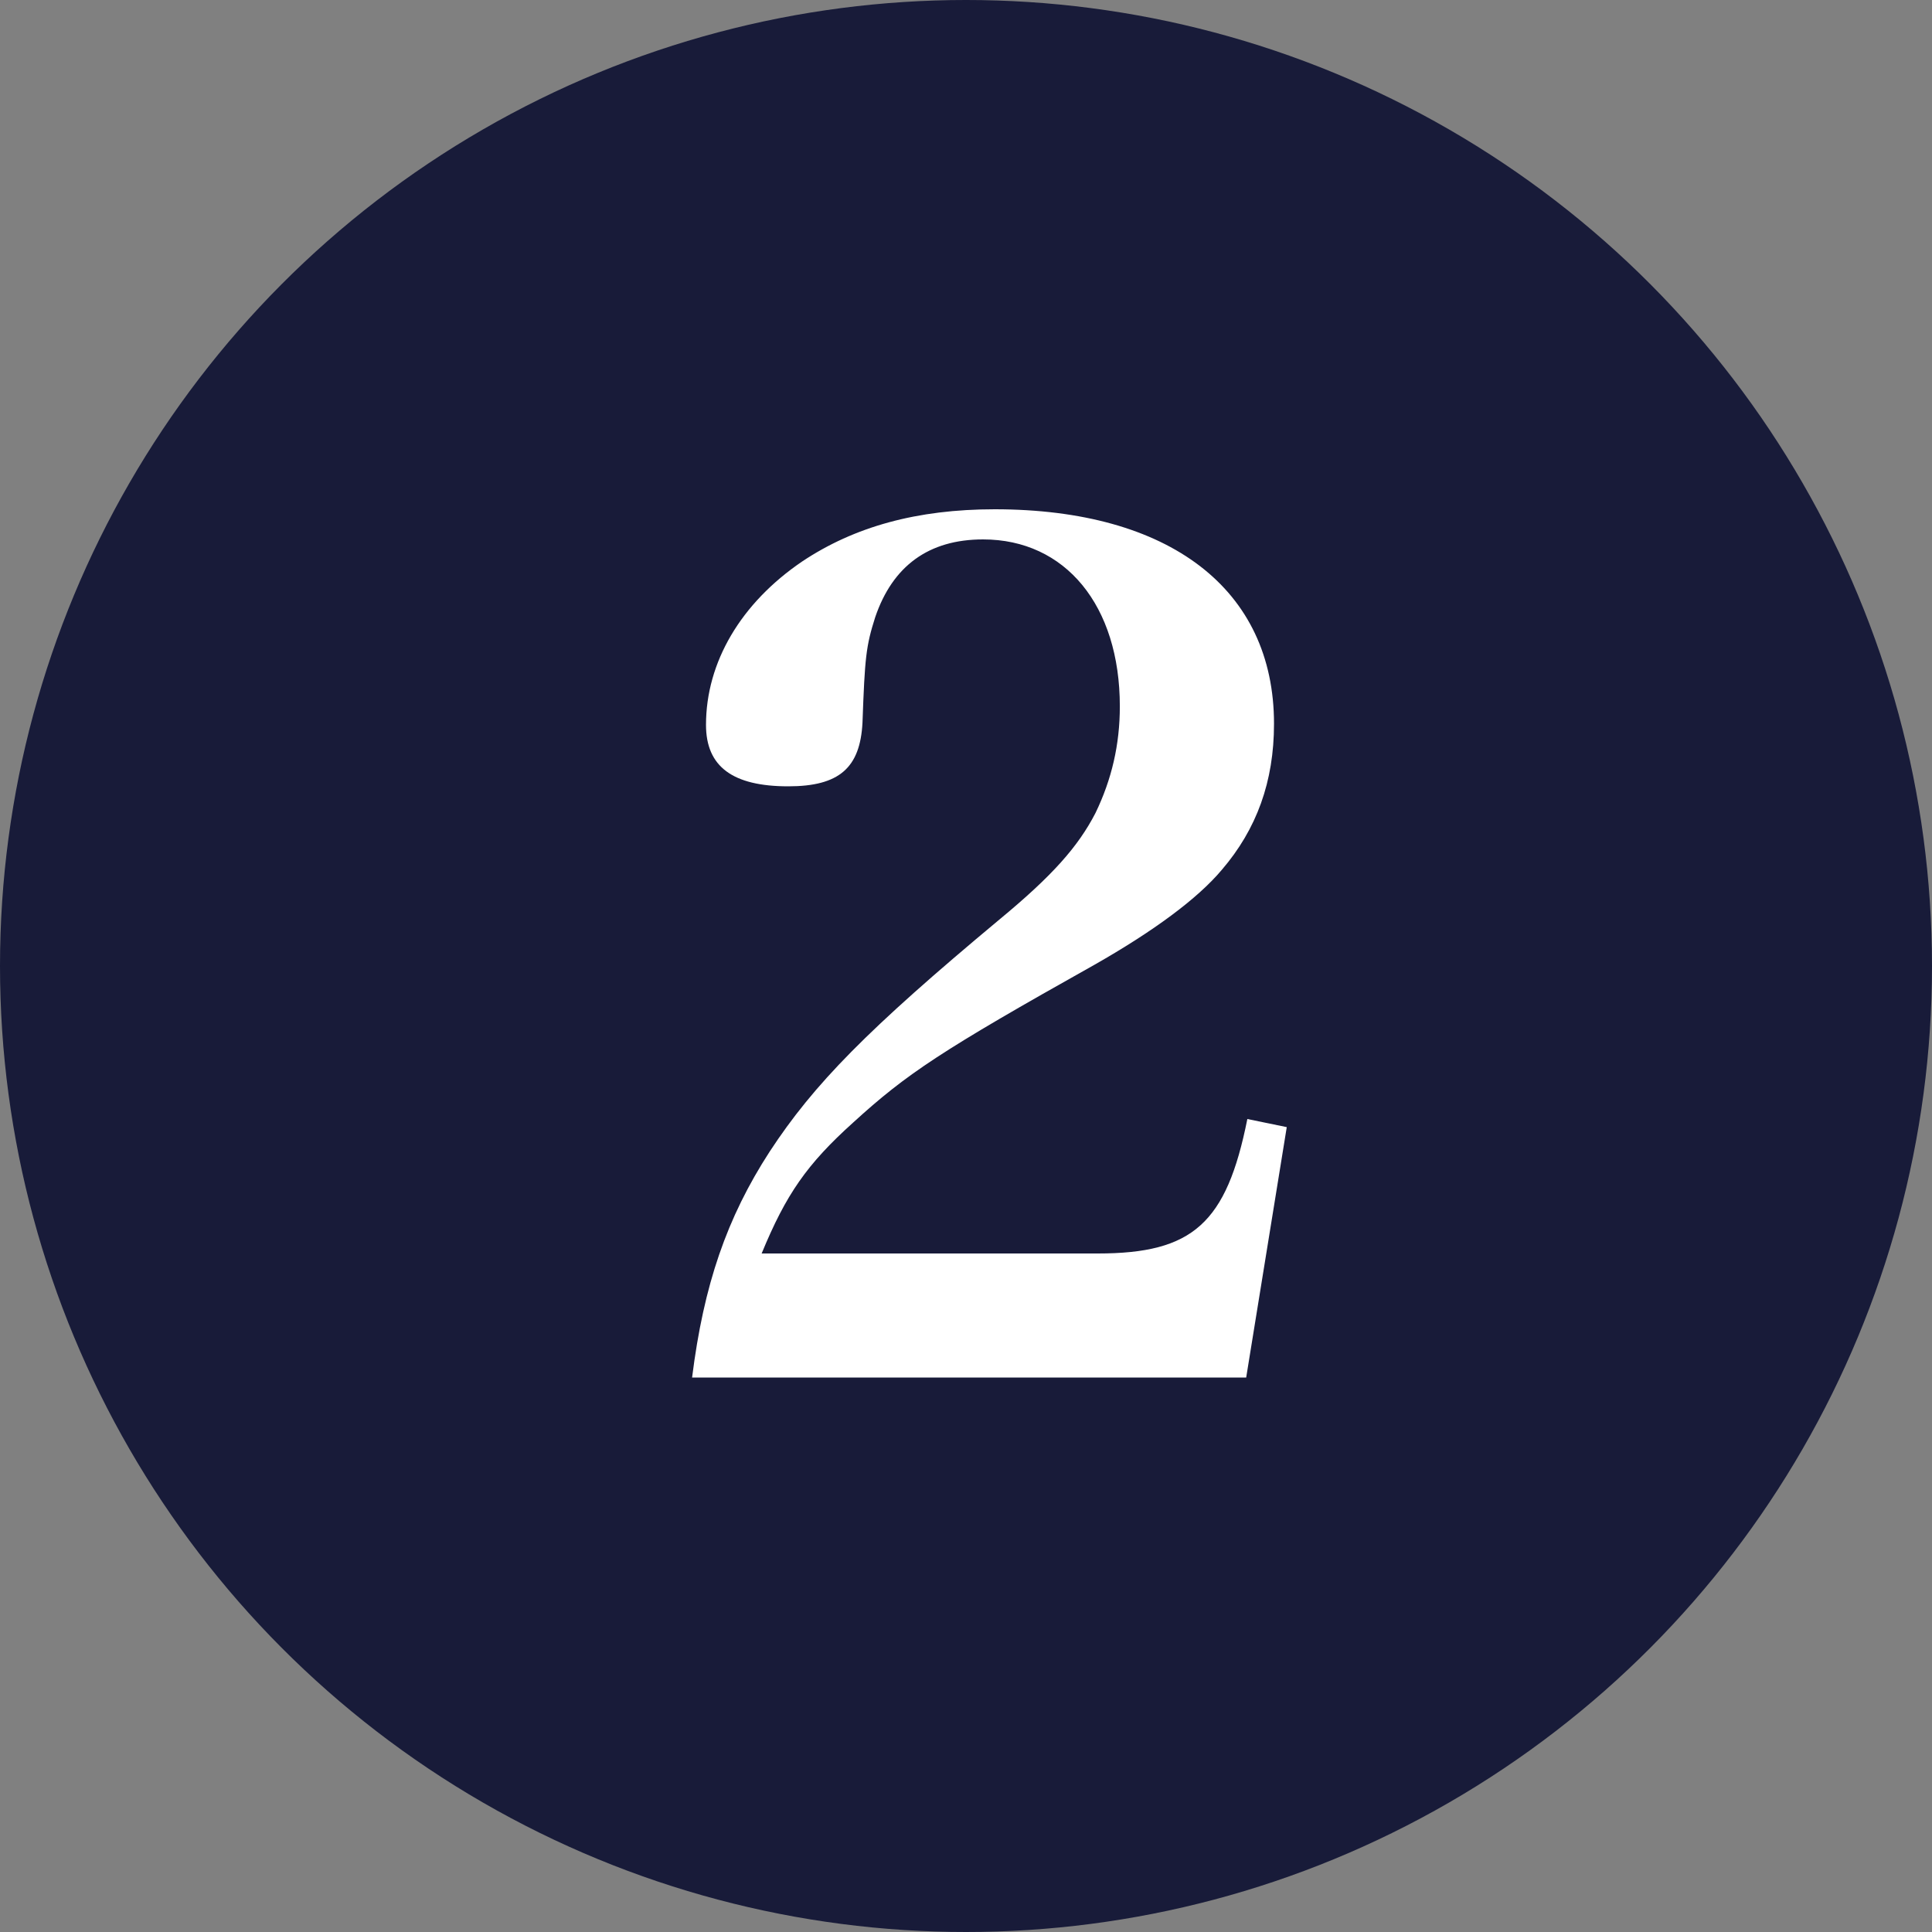 <svg width="40" height="40" viewBox="0 0 40 40" fill="none" xmlns="http://www.w3.org/2000/svg">
<rect x="0" y="0" width="40" height="40" fill="#808080" stroke="none"/>
<circle cx="20" cy="20" r="20" fill="#181B39"/>
<path d="M25.801 28.52H14.329C14.569 26.6 15.049 25.208 15.937 23.84C16.849 22.448 17.953 21.32 20.689 19.04C21.793 18.128 22.321 17.528 22.681 16.832C23.017 16.136 23.185 15.416 23.185 14.624C23.185 12.536 22.057 11.168 20.353 11.168C19.225 11.168 18.481 11.72 18.121 12.776C17.929 13.376 17.905 13.616 17.857 14.96C17.809 15.896 17.377 16.28 16.321 16.28C15.169 16.28 14.617 15.872 14.617 15.008C14.617 13.712 15.337 12.488 16.609 11.624C17.689 10.904 18.985 10.544 20.593 10.544C24.217 10.544 26.377 12.2 26.377 14.984C26.377 16.184 26.017 17.168 25.297 18.008C24.793 18.608 23.881 19.28 22.657 19.976C19.489 21.752 18.769 22.232 17.665 23.24C16.705 24.104 16.273 24.728 15.769 25.952H22.729C24.697 25.952 25.393 25.328 25.825 23.168L26.641 23.336L25.801 28.52Z" fill="white"/>
</svg>
